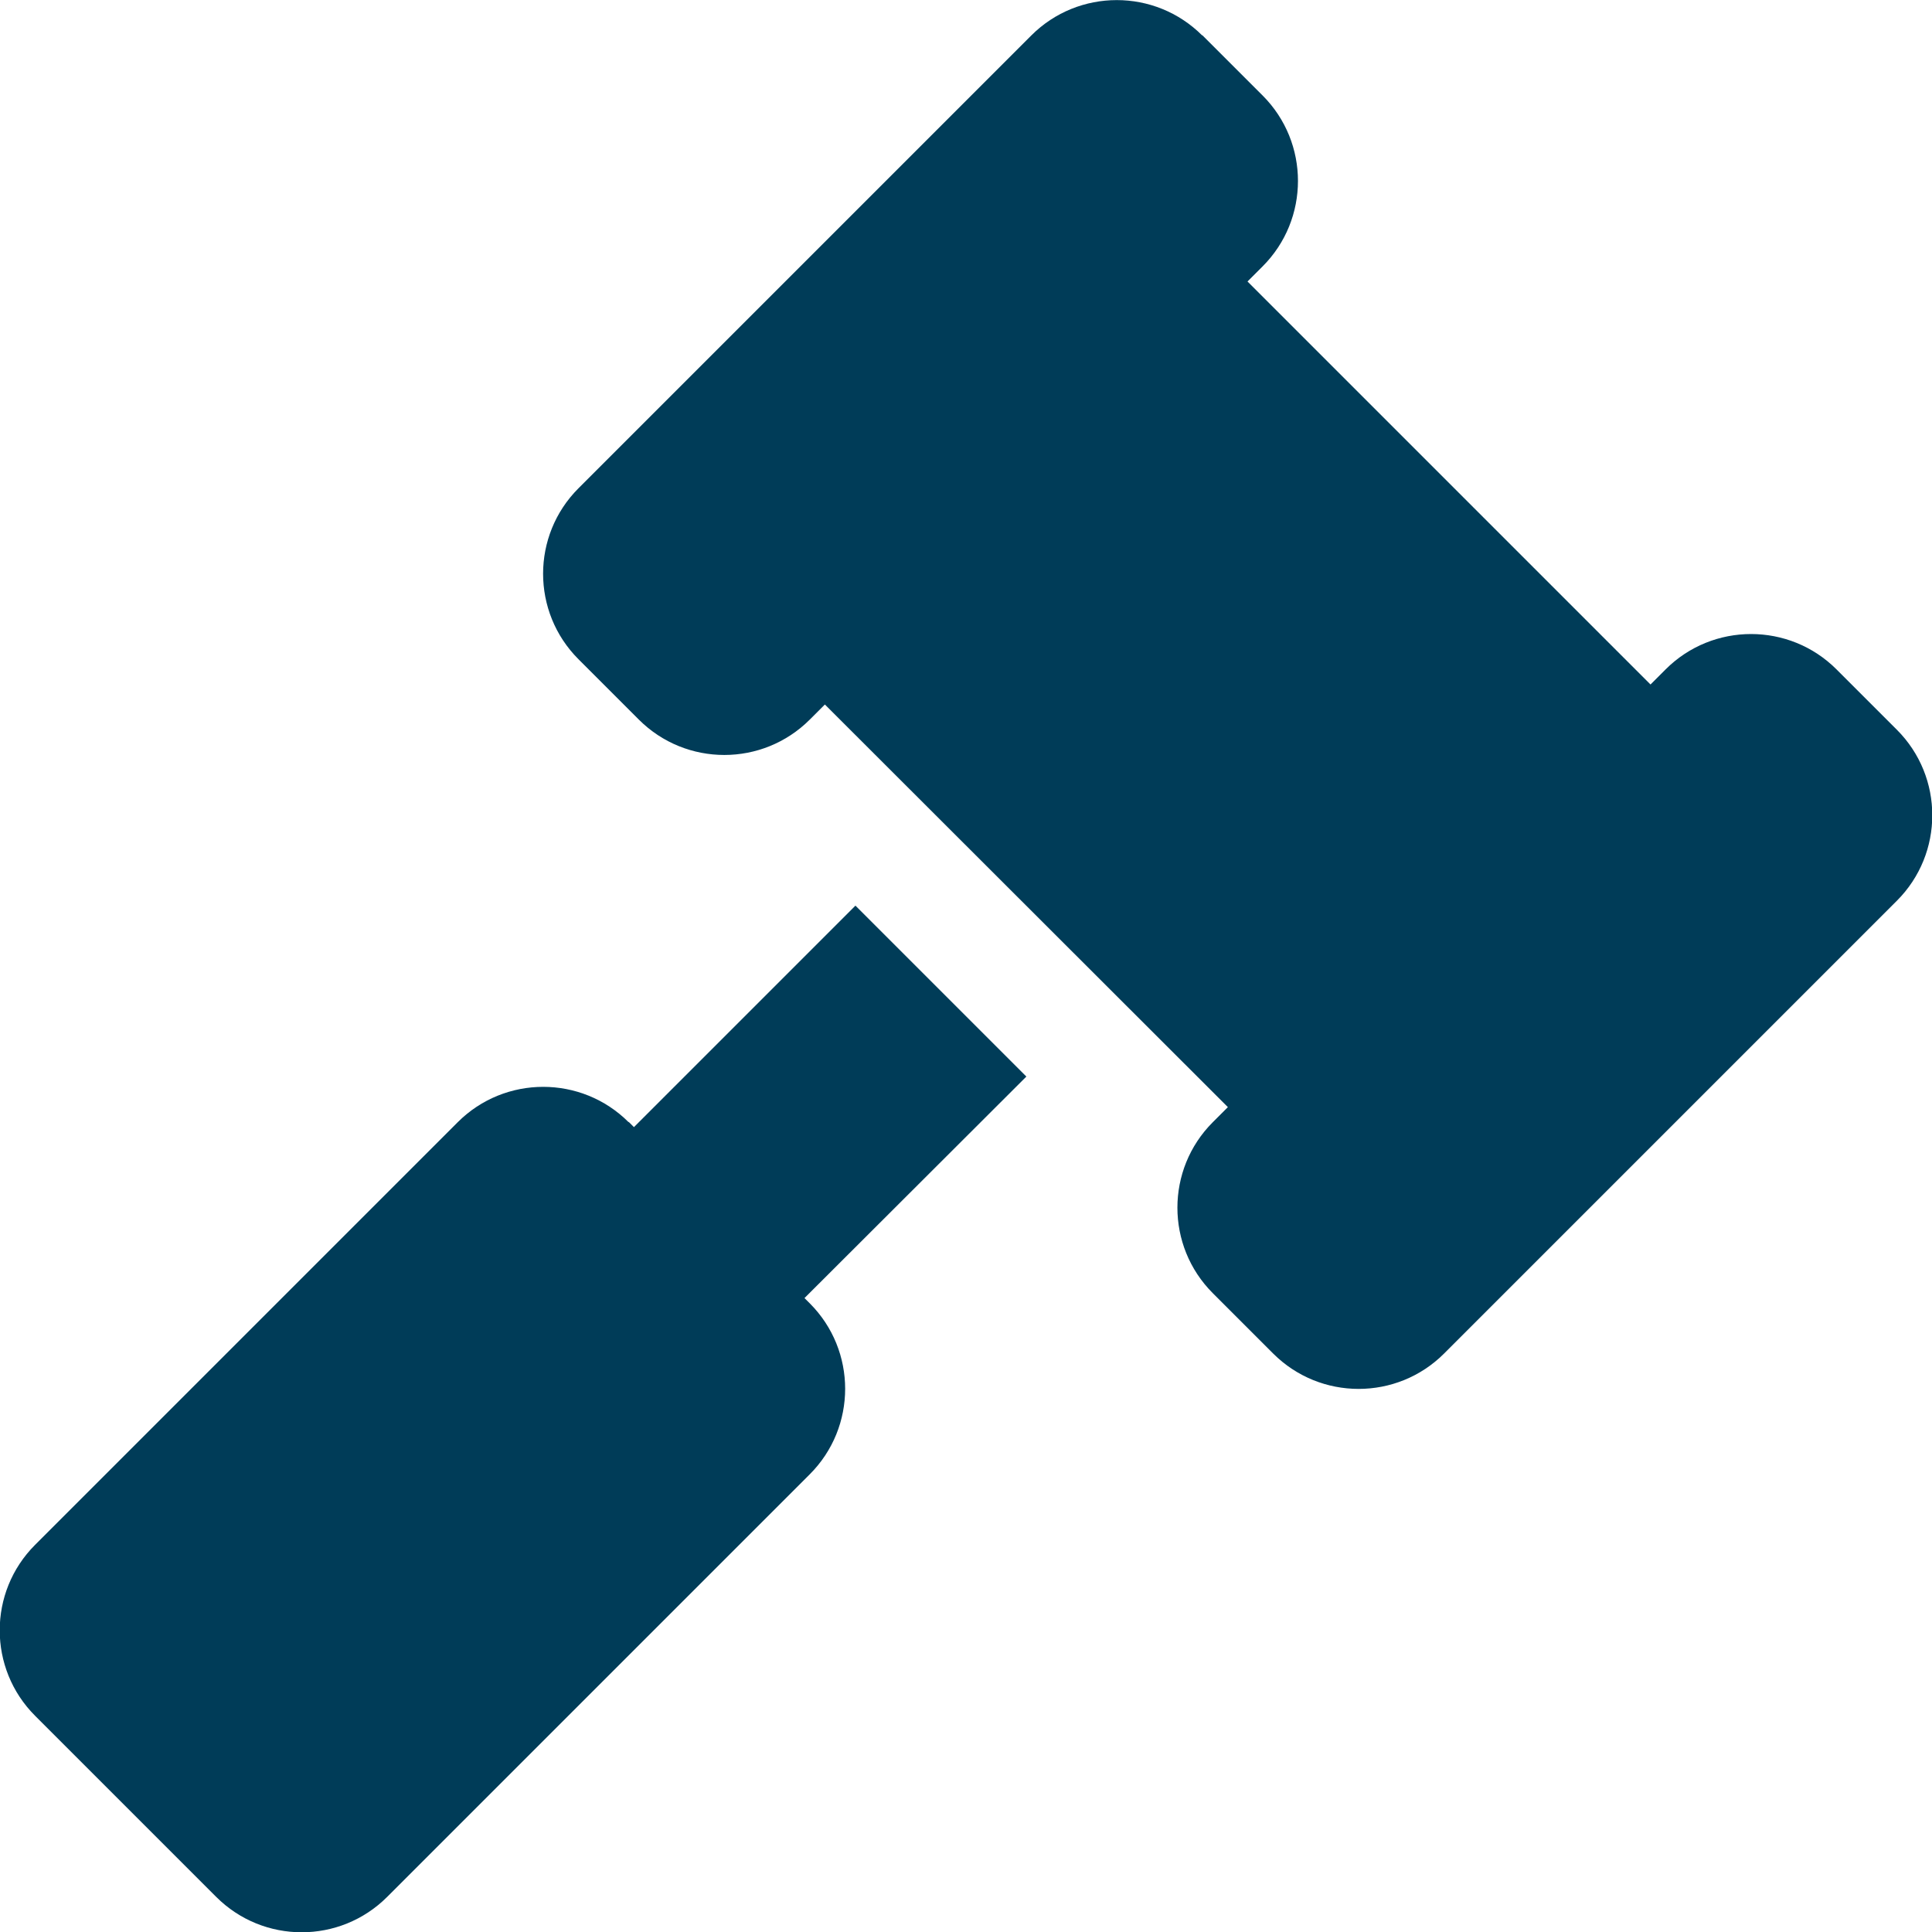 <?xml version="1.0" encoding="UTF-8"?>
<svg id="Layer_1" xmlns="http://www.w3.org/2000/svg" version="1.1" viewBox="0 0 512 512">
  <!-- Generator: Adobe Illustrator 29.1.0, SVG Export Plug-In . SVG Version: 2.1.0 Build 142)  -->
  <defs>
    <style>
      .st0 {
        fill: #003c58;
      }
    </style>
  </defs>
  <path class="st0" d="M318.6,9.4c-12.5-12.5-32.8-12.5-45.3,0l-120,120c-12.5,12.5-12.5,32.8,0,45.3l16,16c12.5,12.5,32.8,12.5,45.3,0l4-4,106.8,106.7-4,4c-12.5,12.5-12.5,32.8,0,45.3l16,16c12.5,12.5,32.8,12.5,45.3,0l120-120c12.5-12.5,12.5-32.8,0-45.3l-16-16c-12.5-12.5-32.8-12.5-45.3,0l-4,4-106.8-106.8,4-4c12.5-12.5,12.5-32.8,0-45.3l-16-16h0ZM166.6,297.4c-12.5-12.5-32.8-12.5-45.3,0L9.3,409.4c-12.5,12.5-12.5,32.8,0,45.3l48,48c12.5,12.5,32.8,12.5,45.3,0l112-112c12.5-12.5,12.5-32.8,0-45.3l-1.4-1.4,58.8-58.7-45.3-45.3-58.7,58.7-1.4-1.4h0Z"/>
</svg>